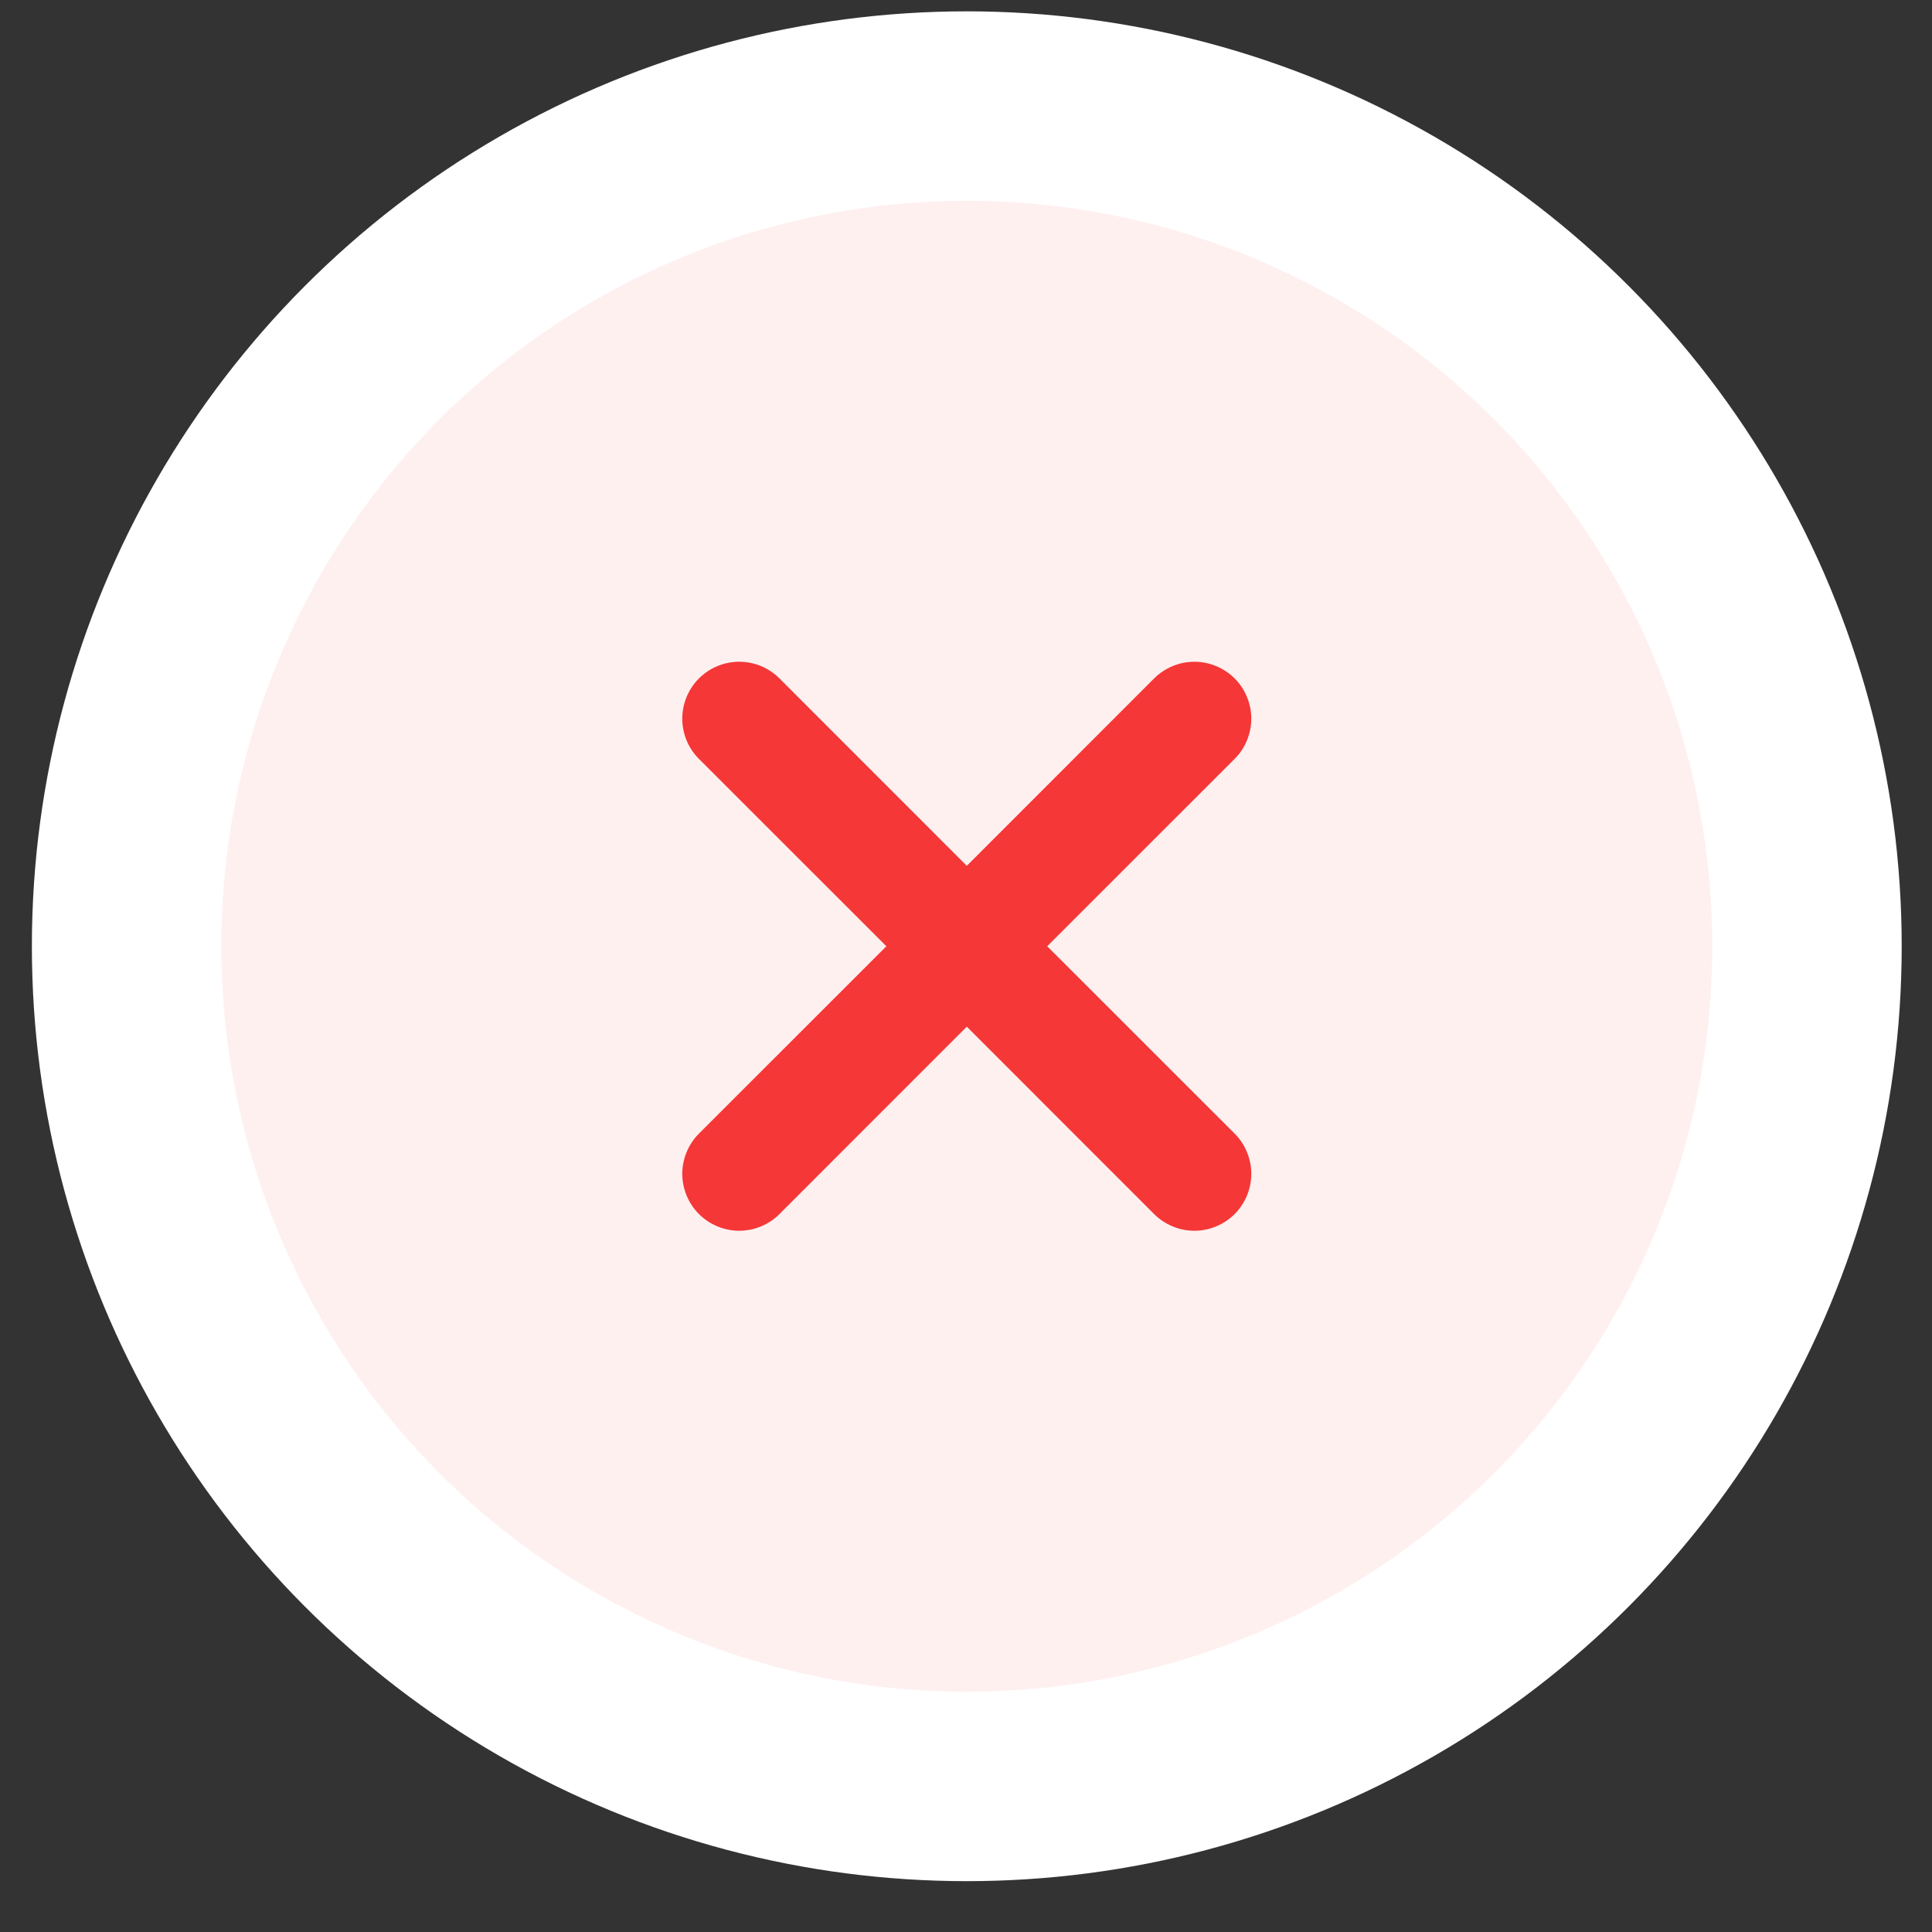 <svg width="27" height="27" viewBox="0 0 27 27" fill="none" xmlns="http://www.w3.org/2000/svg">
<rect x="0" y="0" width="27" height="27" fill="#333333" stroke="none"/>
<circle cx="13.511" cy="13.224" r="11.742" fill="#FFF0F0" stroke="white" stroke-width="2.647"/>
<path d="M17.254 15.842C17.328 15.916 17.387 16.003 17.426 16.1C17.466 16.196 17.487 16.3 17.487 16.404C17.487 16.509 17.466 16.612 17.426 16.709C17.387 16.805 17.328 16.893 17.254 16.967C17.18 17.041 17.092 17.099 16.996 17.139C16.899 17.179 16.796 17.2 16.692 17.2C16.587 17.2 16.483 17.179 16.387 17.139C16.291 17.099 16.203 17.041 16.129 16.967L13.511 14.348L10.893 16.967C10.819 17.041 10.732 17.099 10.635 17.139C10.539 17.179 10.435 17.2 10.331 17.2C10.226 17.2 10.123 17.179 10.026 17.139C9.93 17.099 9.842 17.041 9.768 16.967C9.694 16.893 9.636 16.805 9.596 16.709C9.556 16.612 9.535 16.509 9.535 16.404C9.535 16.3 9.556 16.196 9.596 16.1C9.636 16.003 9.694 15.916 9.768 15.842L12.387 13.224L9.768 10.606C9.619 10.457 9.535 10.255 9.535 10.044C9.535 9.833 9.619 9.63 9.768 9.481C9.917 9.332 10.12 9.248 10.331 9.248C10.542 9.248 10.744 9.332 10.893 9.481L13.511 12.1L16.129 9.481C16.203 9.407 16.291 9.349 16.387 9.309C16.483 9.269 16.587 9.248 16.692 9.248C16.796 9.248 16.899 9.269 16.996 9.309C17.092 9.349 17.18 9.407 17.254 9.481C17.328 9.555 17.387 9.643 17.426 9.739C17.466 9.836 17.487 9.939 17.487 10.044C17.487 10.148 17.466 10.252 17.426 10.348C17.387 10.444 17.328 10.532 17.254 10.606L14.635 13.224L17.254 15.842Z" fill="#F53737"/>
</svg>
